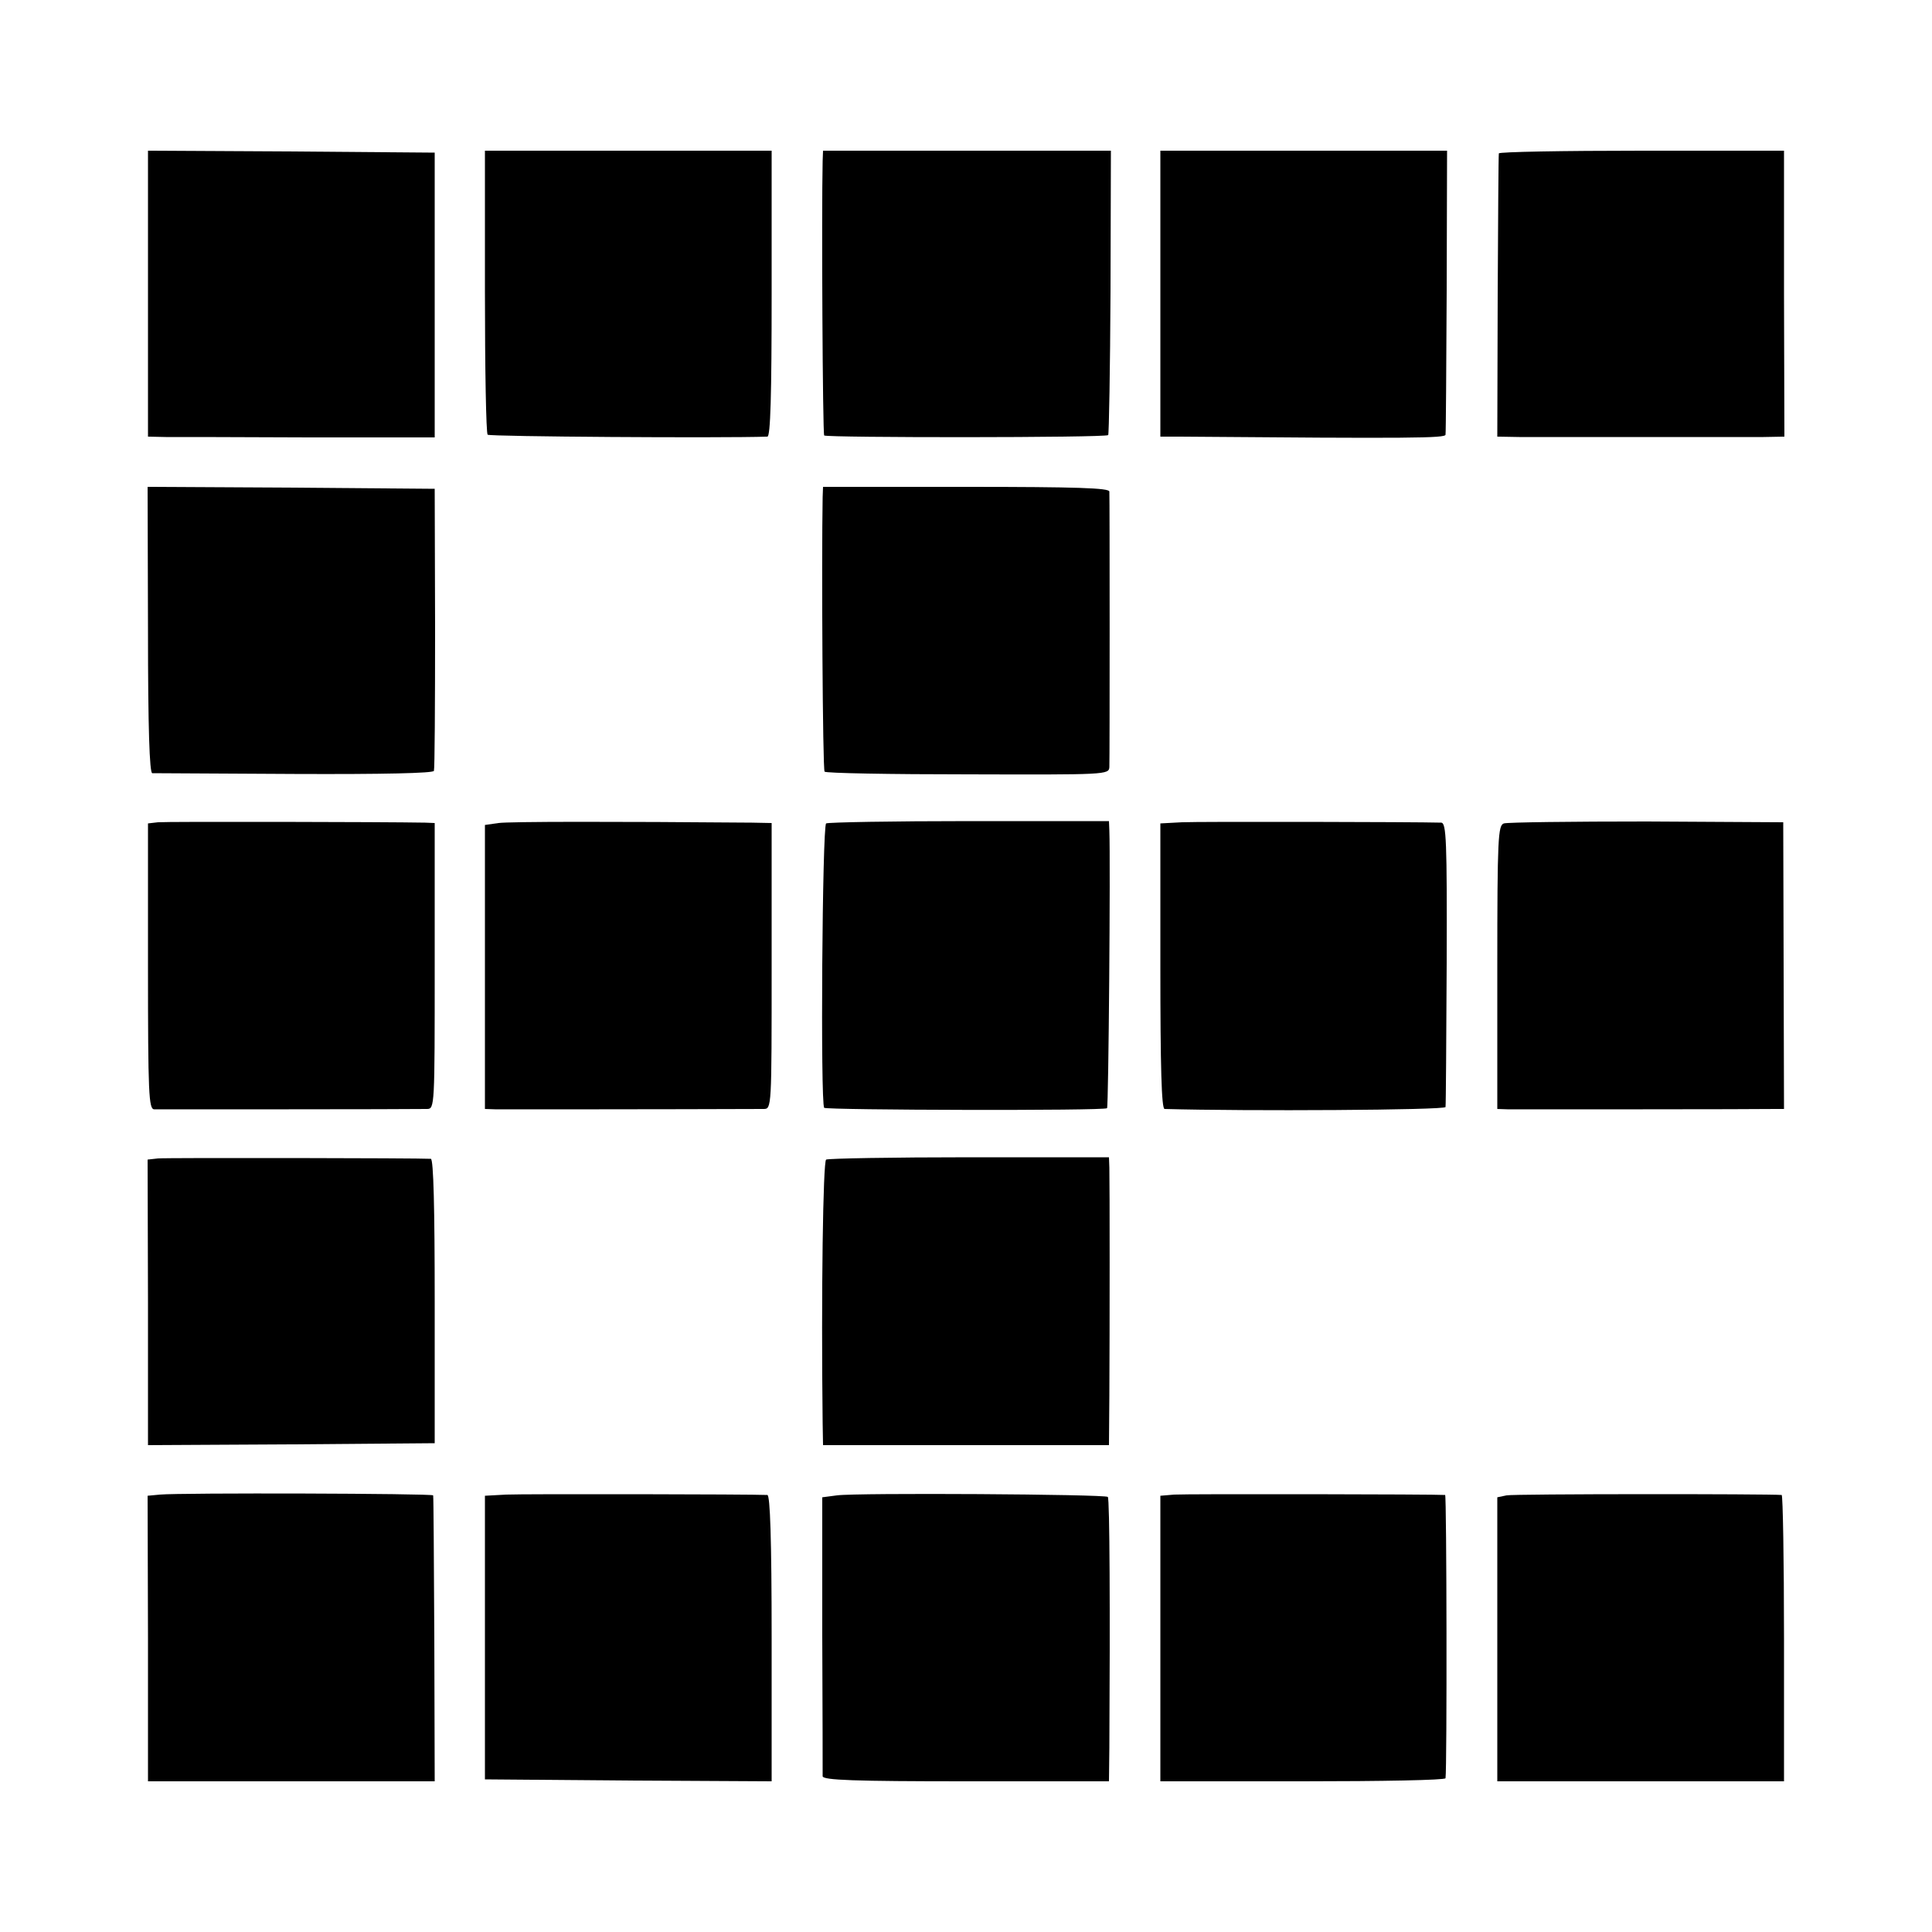 <?xml version="1.0" standalone="no"?>
<!DOCTYPE svg PUBLIC "-//W3C//DTD SVG 20010904//EN"
 "http://www.w3.org/TR/2001/REC-SVG-20010904/DTD/svg10.dtd">
<svg version="1.0" xmlns="http://www.w3.org/2000/svg"
 width="500pt" height="500pt" viewBox="0 0 500 500"
 preserveAspectRatio="xMidYMid meet">
<g transform="translate(0,500) scale(0.1,-0.1)"
fill="#000000" stroke="none">
<path d="M383 4240 l0 -370 46 -1 c25 0 192 0 371 -1 l325 0 0 369 0 368 -371
3 -371 2 0 -370z"/>
<path d="M1255 4246 c0 -201 3 -367 7 -371 4 -5 604 -9 724 -5 8 0 11 109 11
370 l0 370 -371 0 -371 0 0 -364z"/>
<path d="M2129 4583 c-3 -130 0 -706 4 -710 7 -6 728 -6 735 1 2 3 5 170 6
371 l1 365 -372 0 -373 0 -1 -27z"/>
<path d="M3003 4240 l0 -370 51 0 c600 -5 686 -4 687 5 1 6 2 173 3 373 l1
362 -371 0 -371 0 0 -370z"/>
<path d="M3879 4603 c-1 -5 -2 -171 -3 -370 l-1 -363 57 -1 c32 0 175 0 318 0
143 0 284 0 314 0 l54 1 -1 370 0 370 -369 0 c-202 0 -369 -3 -369 -7z"/>
<path d="M383 3370 c0 -256 4 -370 11 -371 6 0 172 -1 368 -2 231 -1 359 2
361 8 2 6 3 172 3 370 l-1 360 -371 3 -372 2 1 -370z"/>
<path d="M2129 3713 c-3 -162 0 -705 5 -710 3 -4 170 -7 371 -7 358 -1 365 -1
366 19 1 23 1 694 0 713 -1 9 -82 12 -371 12 l-370 0 -1 -27z"/>
<path d="M409 2872 l-26 -3 0 -370 c0 -331 2 -369 16 -370 15 0 661 0 706 1
20 0 20 7 20 370 l0 370 -25 1 c-105 2 -670 3 -691 1z"/>
<path d="M1290 2870 l-35 -5 0 -367 0 -368 30 -1 c23 0 439 0 691 1 21 0 21 1
21 370 l0 370 -51 1 c-353 3 -628 3 -656 -1z"/>
<path d="M2138 2869 c-10 -7 -15 -725 -5 -736 7 -6 726 -8 732 -1 4 3 9 640 6
718 l-1 25 -361 0 c-198 0 -365 -3 -371 -6z"/>
<path d="M3059 2872 l-56 -3 0 -369 c0 -262 3 -370 11 -370 212 -6 726 -3 727
5 1 6 2 173 3 373 1 317 -1 362 -14 363 -70 2 -627 3 -671 1z"/>
<path d="M3892 2869 c-15 -5 -17 -36 -17 -372 l0 -367 30 -1 c29 0 648 0 691
1 l21 0 -1 371 -1 371 -353 2 c-194 0 -360 -2 -370 -5z"/>
<path d="M409 2002 l-27 -3 1 -370 0 -369 371 2 371 3 0 368 c0 239 -3 367
-10 368 -32 2 -684 3 -706 1z"/>
<path d="M2138 1999 c-8 -5 -13 -347 -9 -681 l1 -58 370 0 370 0 1 130 c1 168
1 552 0 588 l-1 27 -361 0 c-198 0 -365 -3 -371 -6z"/>
<path d="M414 1132 l-32 -3 1 -370 0 -369 371 0 371 0 -1 368 c-1 202 -2 369
-3 372 -1 5 -654 7 -707 2z"/>
<path d="M1310 1132 l-55 -3 0 -367 0 -367 371 -3 371 -2 0 370 c0 258 -4 370
-11 371 -41 2 -632 3 -676 1z"/>
<path d="M2166 1130 l-38 -5 0 -355 c1 -195 1 -361 1 -367 1 -10 82 -13 371
-13 l370 0 1 88 c2 346 1 644 -4 648 -7 7 -649 11 -701 4z"/>
<path d="M3039 1132 l-36 -3 0 -370 0 -369 369 0 c202 0 369 3 369 8 4 25 3
732 -1 733 -20 2 -672 3 -701 1z"/>
<path d="M3899 1130 l-24 -5 0 -367 0 -368 371 0 371 0 0 370 c0 204 -3 370
-6 371 -35 3 -693 3 -712 -1z"/>
</g>
</svg>
